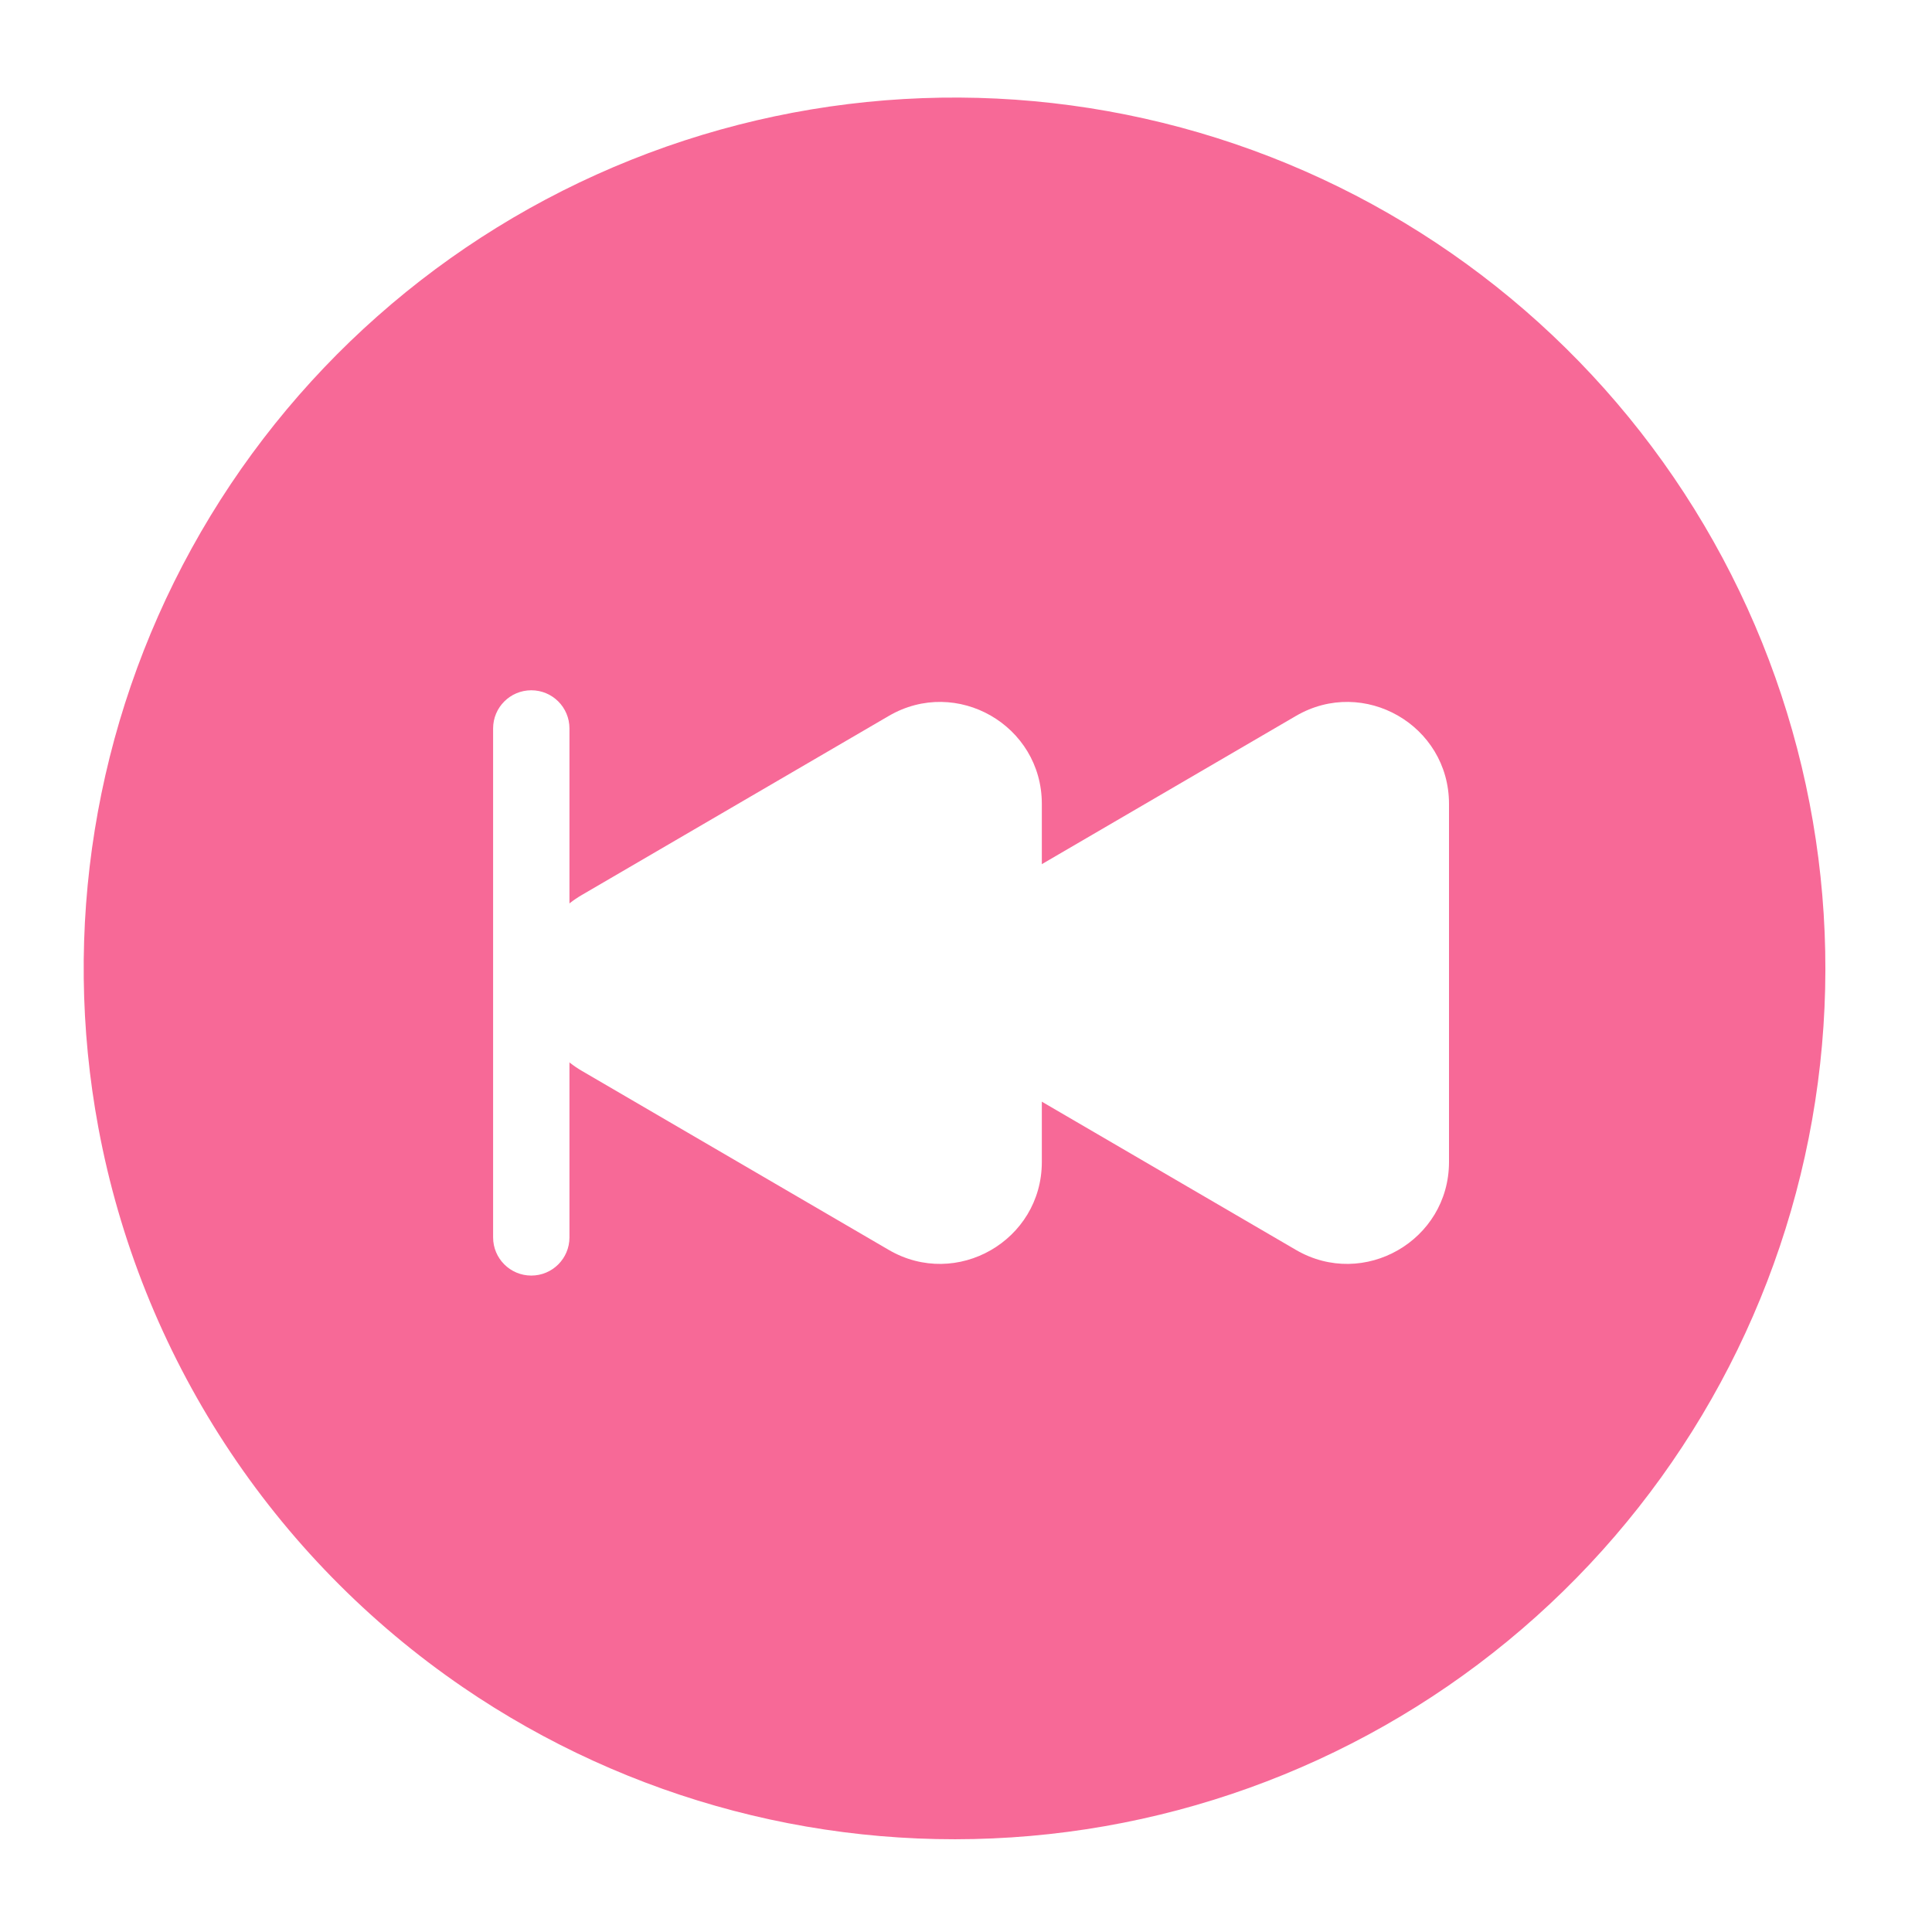 <svg width="56" height="56" viewBox="0 0 56 56" fill="none" xmlns="http://www.w3.org/2000/svg">
<g filter="url(#filter0_d_531_1883)">
<path d="M2.851 29.861C1.784 24.121 2.739 18.189 5.554 13.074C8.369 7.96 12.87 3.979 18.291 1.81C23.711 -0.359 29.716 -0.581 35.282 1.18C40.848 2.941 45.632 6.577 48.818 11.469C52.005 16.36 53.397 22.206 52.758 28.009C52.119 33.812 49.489 39.214 45.314 43.295C41.139 47.377 35.679 49.885 29.863 50.392C24.047 50.9 18.235 49.376 13.416 46.08C10.675 44.205 8.33 41.806 6.517 39.023C4.704 36.24 3.459 33.127 2.851 29.861Z" fill="#F76997"/>
<path d="M28.666 28.215L37.563 33.405C39.53 34.552 42 33.133 42 30.856V20.477C42 18.199 39.53 16.78 37.563 17.928L28.666 23.118C26.714 24.256 26.714 27.076 28.666 28.215Z" fill="white"/>
<path d="M16.864 28.215L25.761 33.405C27.728 34.552 30.198 33.133 30.198 30.856V20.477C30.198 18.199 27.728 16.78 25.761 17.928L16.864 23.118C14.912 24.256 14.912 27.076 16.864 28.215Z" fill="white"/>
<path fill-rule="evenodd" clip-rule="evenodd" d="M15.4 17.184C16.011 17.184 16.506 17.679 16.506 18.29V33.043C16.506 33.654 16.011 34.149 15.4 34.149C14.789 34.149 14.293 33.654 14.293 33.043V18.29C14.293 17.679 14.789 17.184 15.4 17.184Z" fill="white"/>
</g>
<defs>
<filter id="filter0_d_531_1883" x="0.812" y="0.004" width="53.712" height="54.922" filterUnits="userSpaceOnUse" color-interpolation-filters="sRGB">
<feFlood flood-opacity="0" result="BackgroundImageFix"/>
<feColorMatrix in="SourceAlpha" type="matrix" values="0 0 0 0 0 0 0 0 0 0 0 0 0 0 0 0 0 0 127 0" result="hardAlpha"/>
<feOffset dy="2.824"/>
<feGaussianBlur stdDeviation="0.807"/>
<feColorMatrix type="matrix" values="0 0 0 0 0.247 0 0 0 0 0.247 0 0 0 0 0.247 0 0 0 0.302 0"/>
<feBlend mode="normal" in2="BackgroundImageFix" result="effect1_dropShadow_531_1883"/>
<feBlend mode="normal" in="SourceGraphic" in2="effect1_dropShadow_531_1883" result="shape"/>
</filter>
</defs>
</svg>
